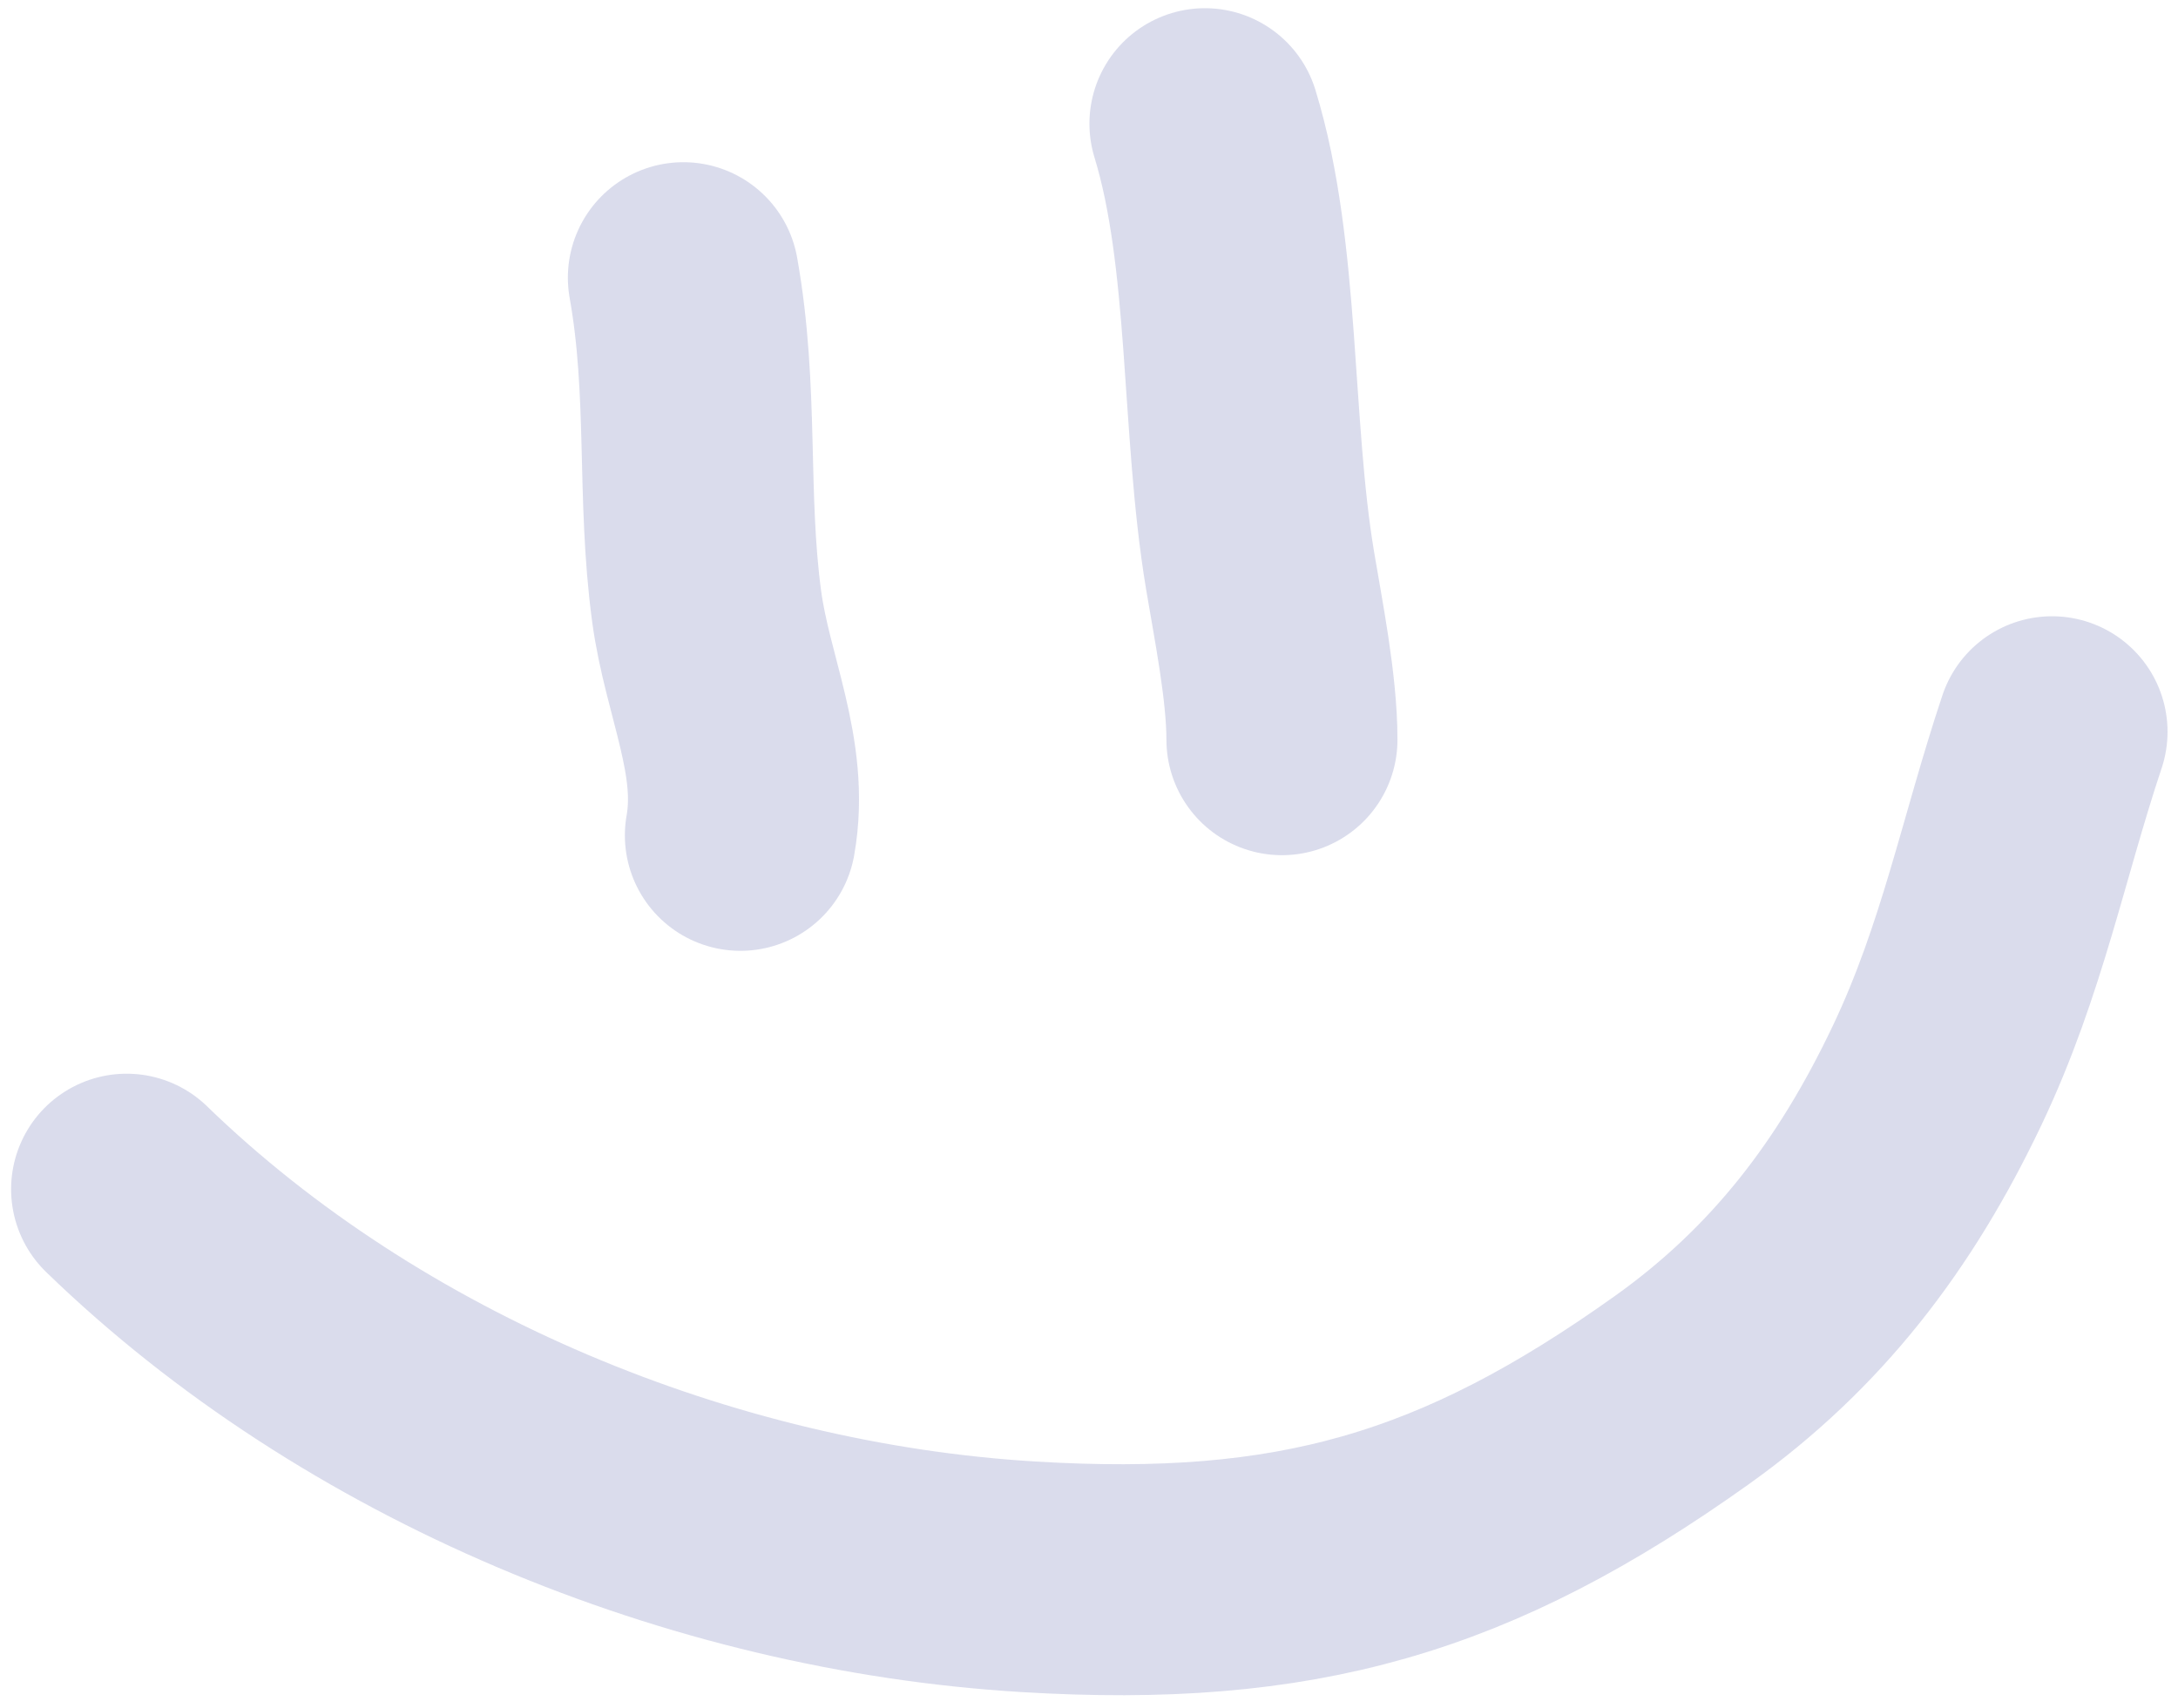 <?xml version="1.0" encoding="UTF-8"?> <svg xmlns="http://www.w3.org/2000/svg" width="51" height="40" viewBox="0 0 51 40" fill="none"><path opacity="0.9" d="M16.002 6.504C16.478 9.164 16.197 11.587 16.545 14.189C16.796 16.066 17.664 17.731 17.337 19.565" stroke="#D6D8EA" stroke-width="5.41" stroke-linecap="round"></path><path opacity="0.9" d="M28.215 2.897C29.159 5.974 28.942 9.965 29.503 13.345C29.698 14.516 30.018 16.099 30.018 17.325" stroke="#D6D8EA" stroke-width="5.41" stroke-linecap="round"></path><path opacity="0.9" d="M2.965 27.853C8.475 33.196 16.404 36.467 24.076 36.931C30.345 37.31 34.324 36.165 39.38 32.56C42.069 30.643 43.912 28.239 45.366 25.175C46.647 22.477 47.144 19.852 48.05 17.139" stroke="#D6D8EA" stroke-width="5.41" stroke-linecap="round"></path></svg> 
